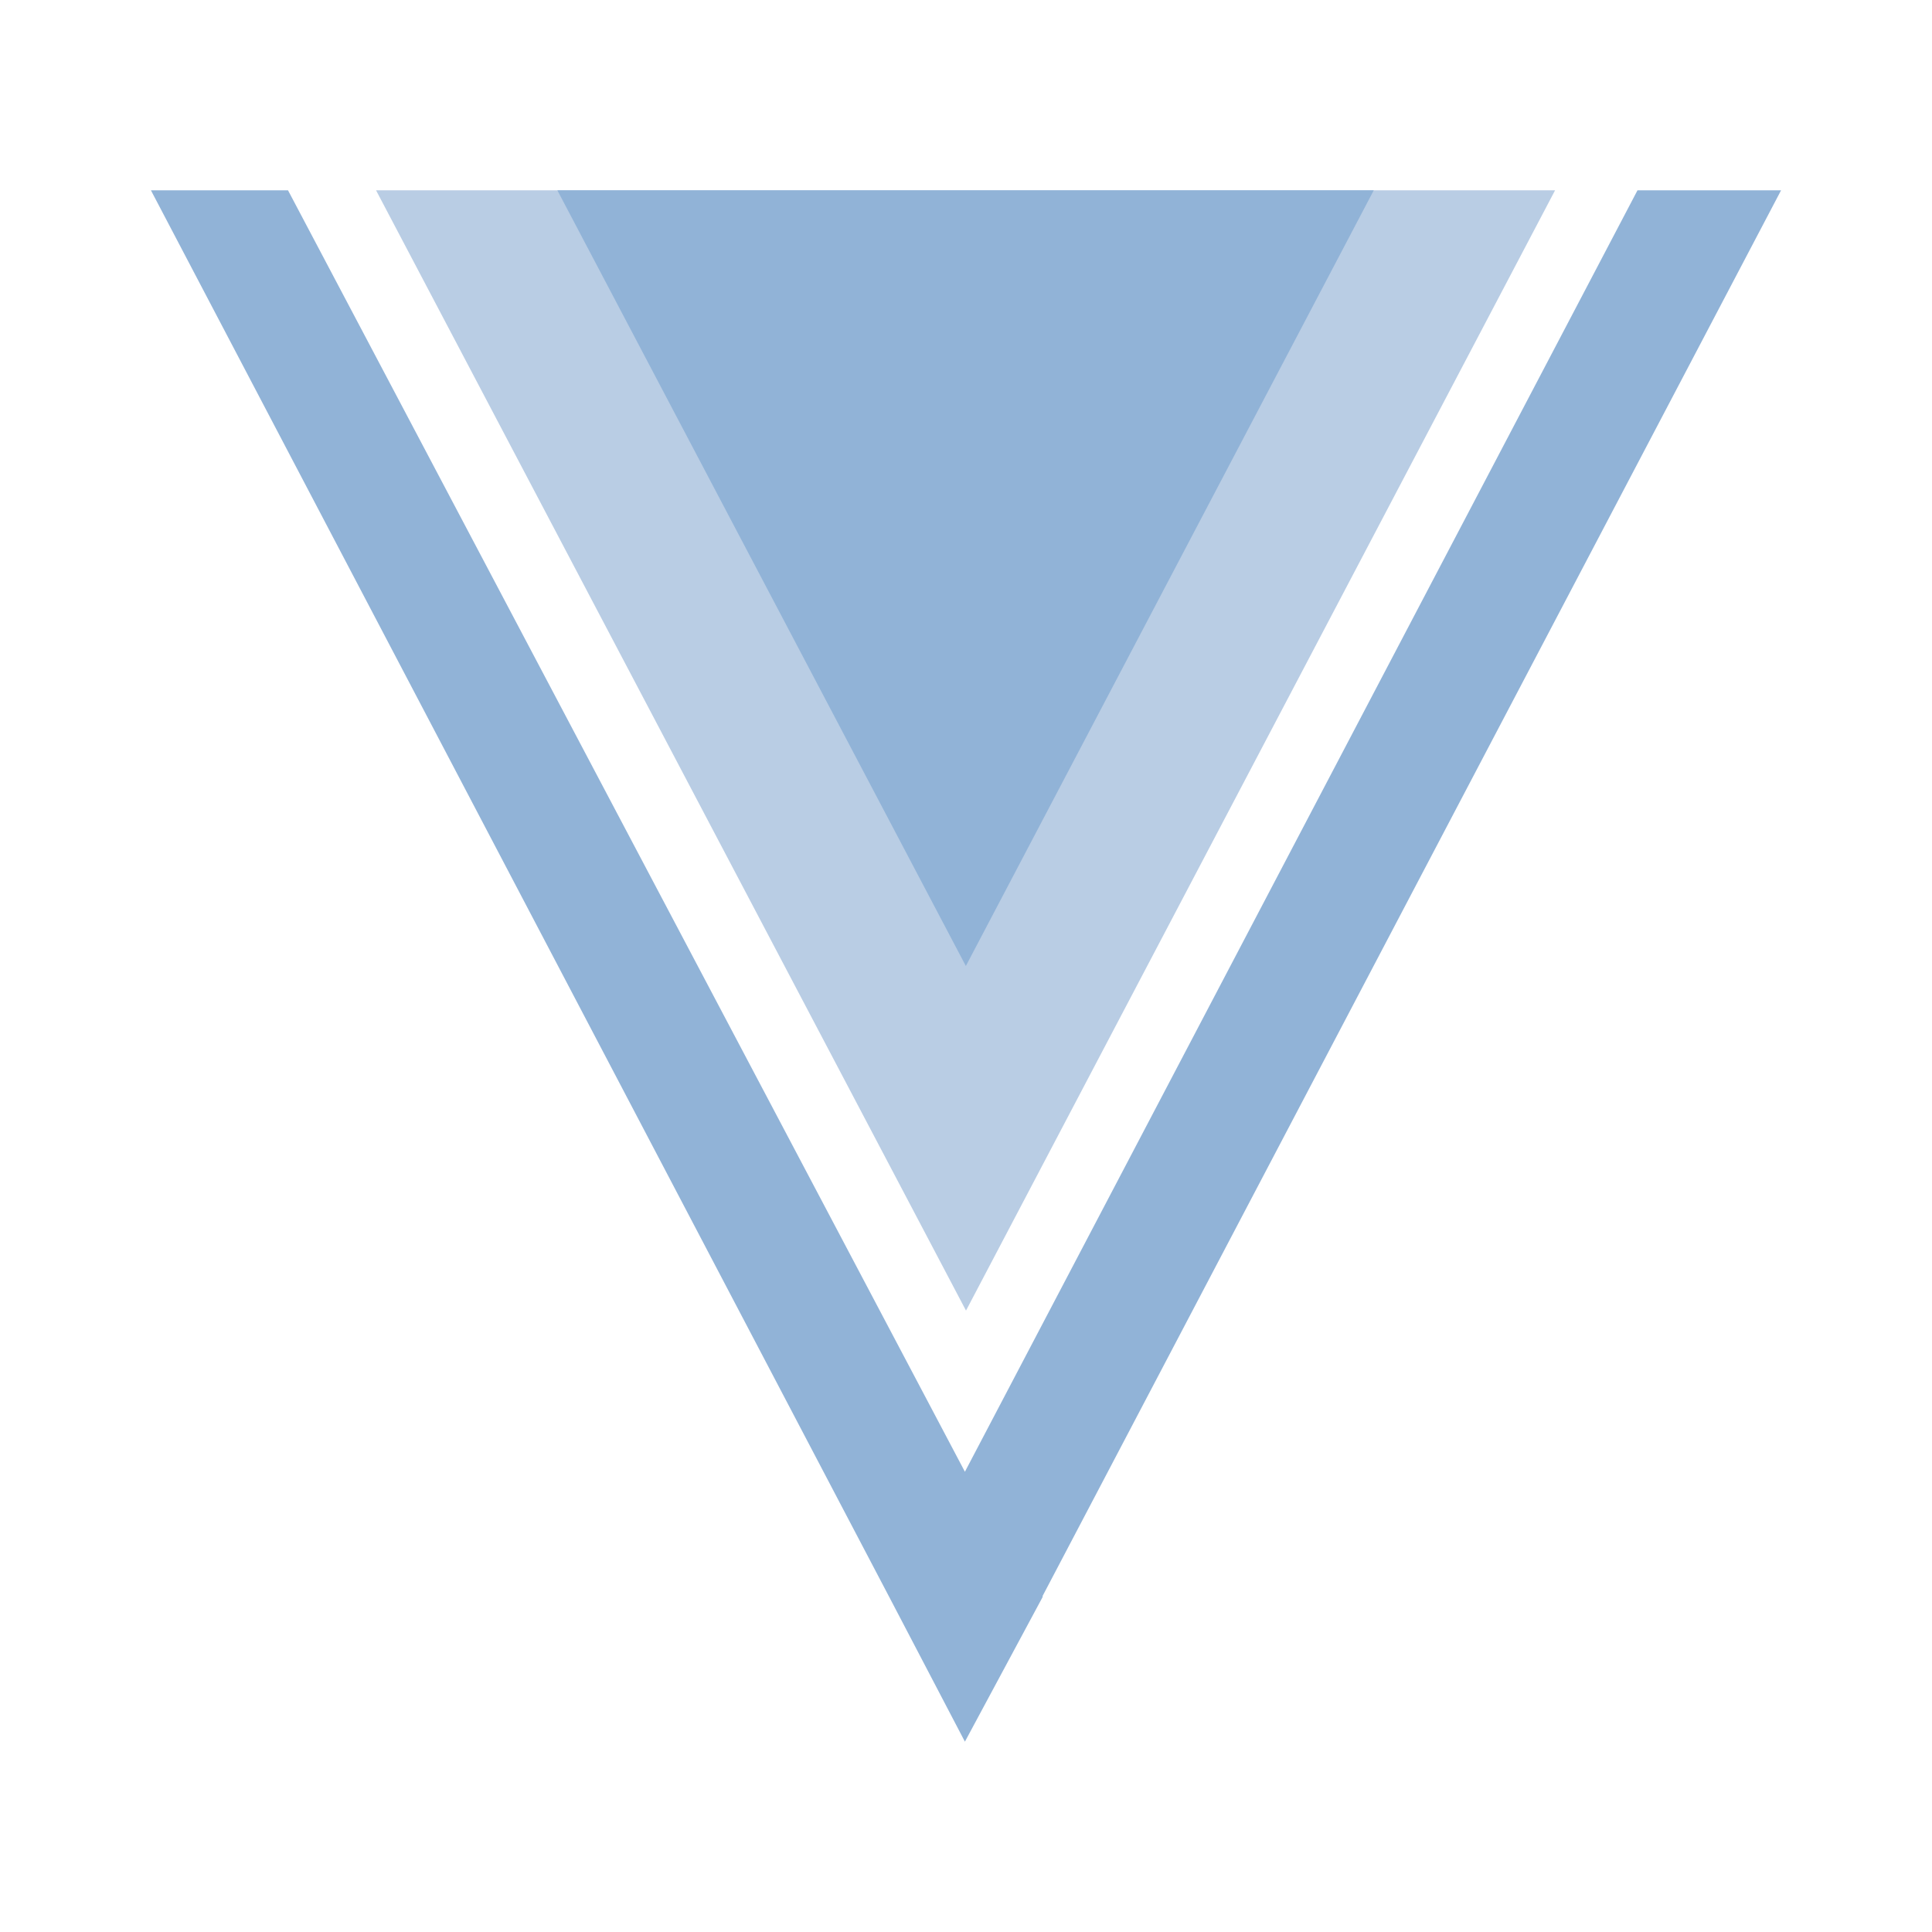 <svg xmlns="http://www.w3.org/2000/svg" id="Capa_1" data-name="Capa 1" viewBox="0 0 512 512"><defs><style>      .cls-1 {        fill: #b9cde4;      }      .cls-2 {        fill: #91b3d7;      }    </style></defs><path class="cls-2" d="M40,50.44h36.33l179.38,339.59L433.95,50.44h38.05l-195.69,372.49v.29l-20.6,38.34-19.45-37.19L40,50.44Z"></path><polygon class="cls-1" points="99.66 50.44 256 347.32 412.11 50.44 99.66 50.44"></polygon><polygon class="cls-2" points="147.71 50.44 255.96 256 364.06 50.44 147.71 50.44"></polygon></svg>